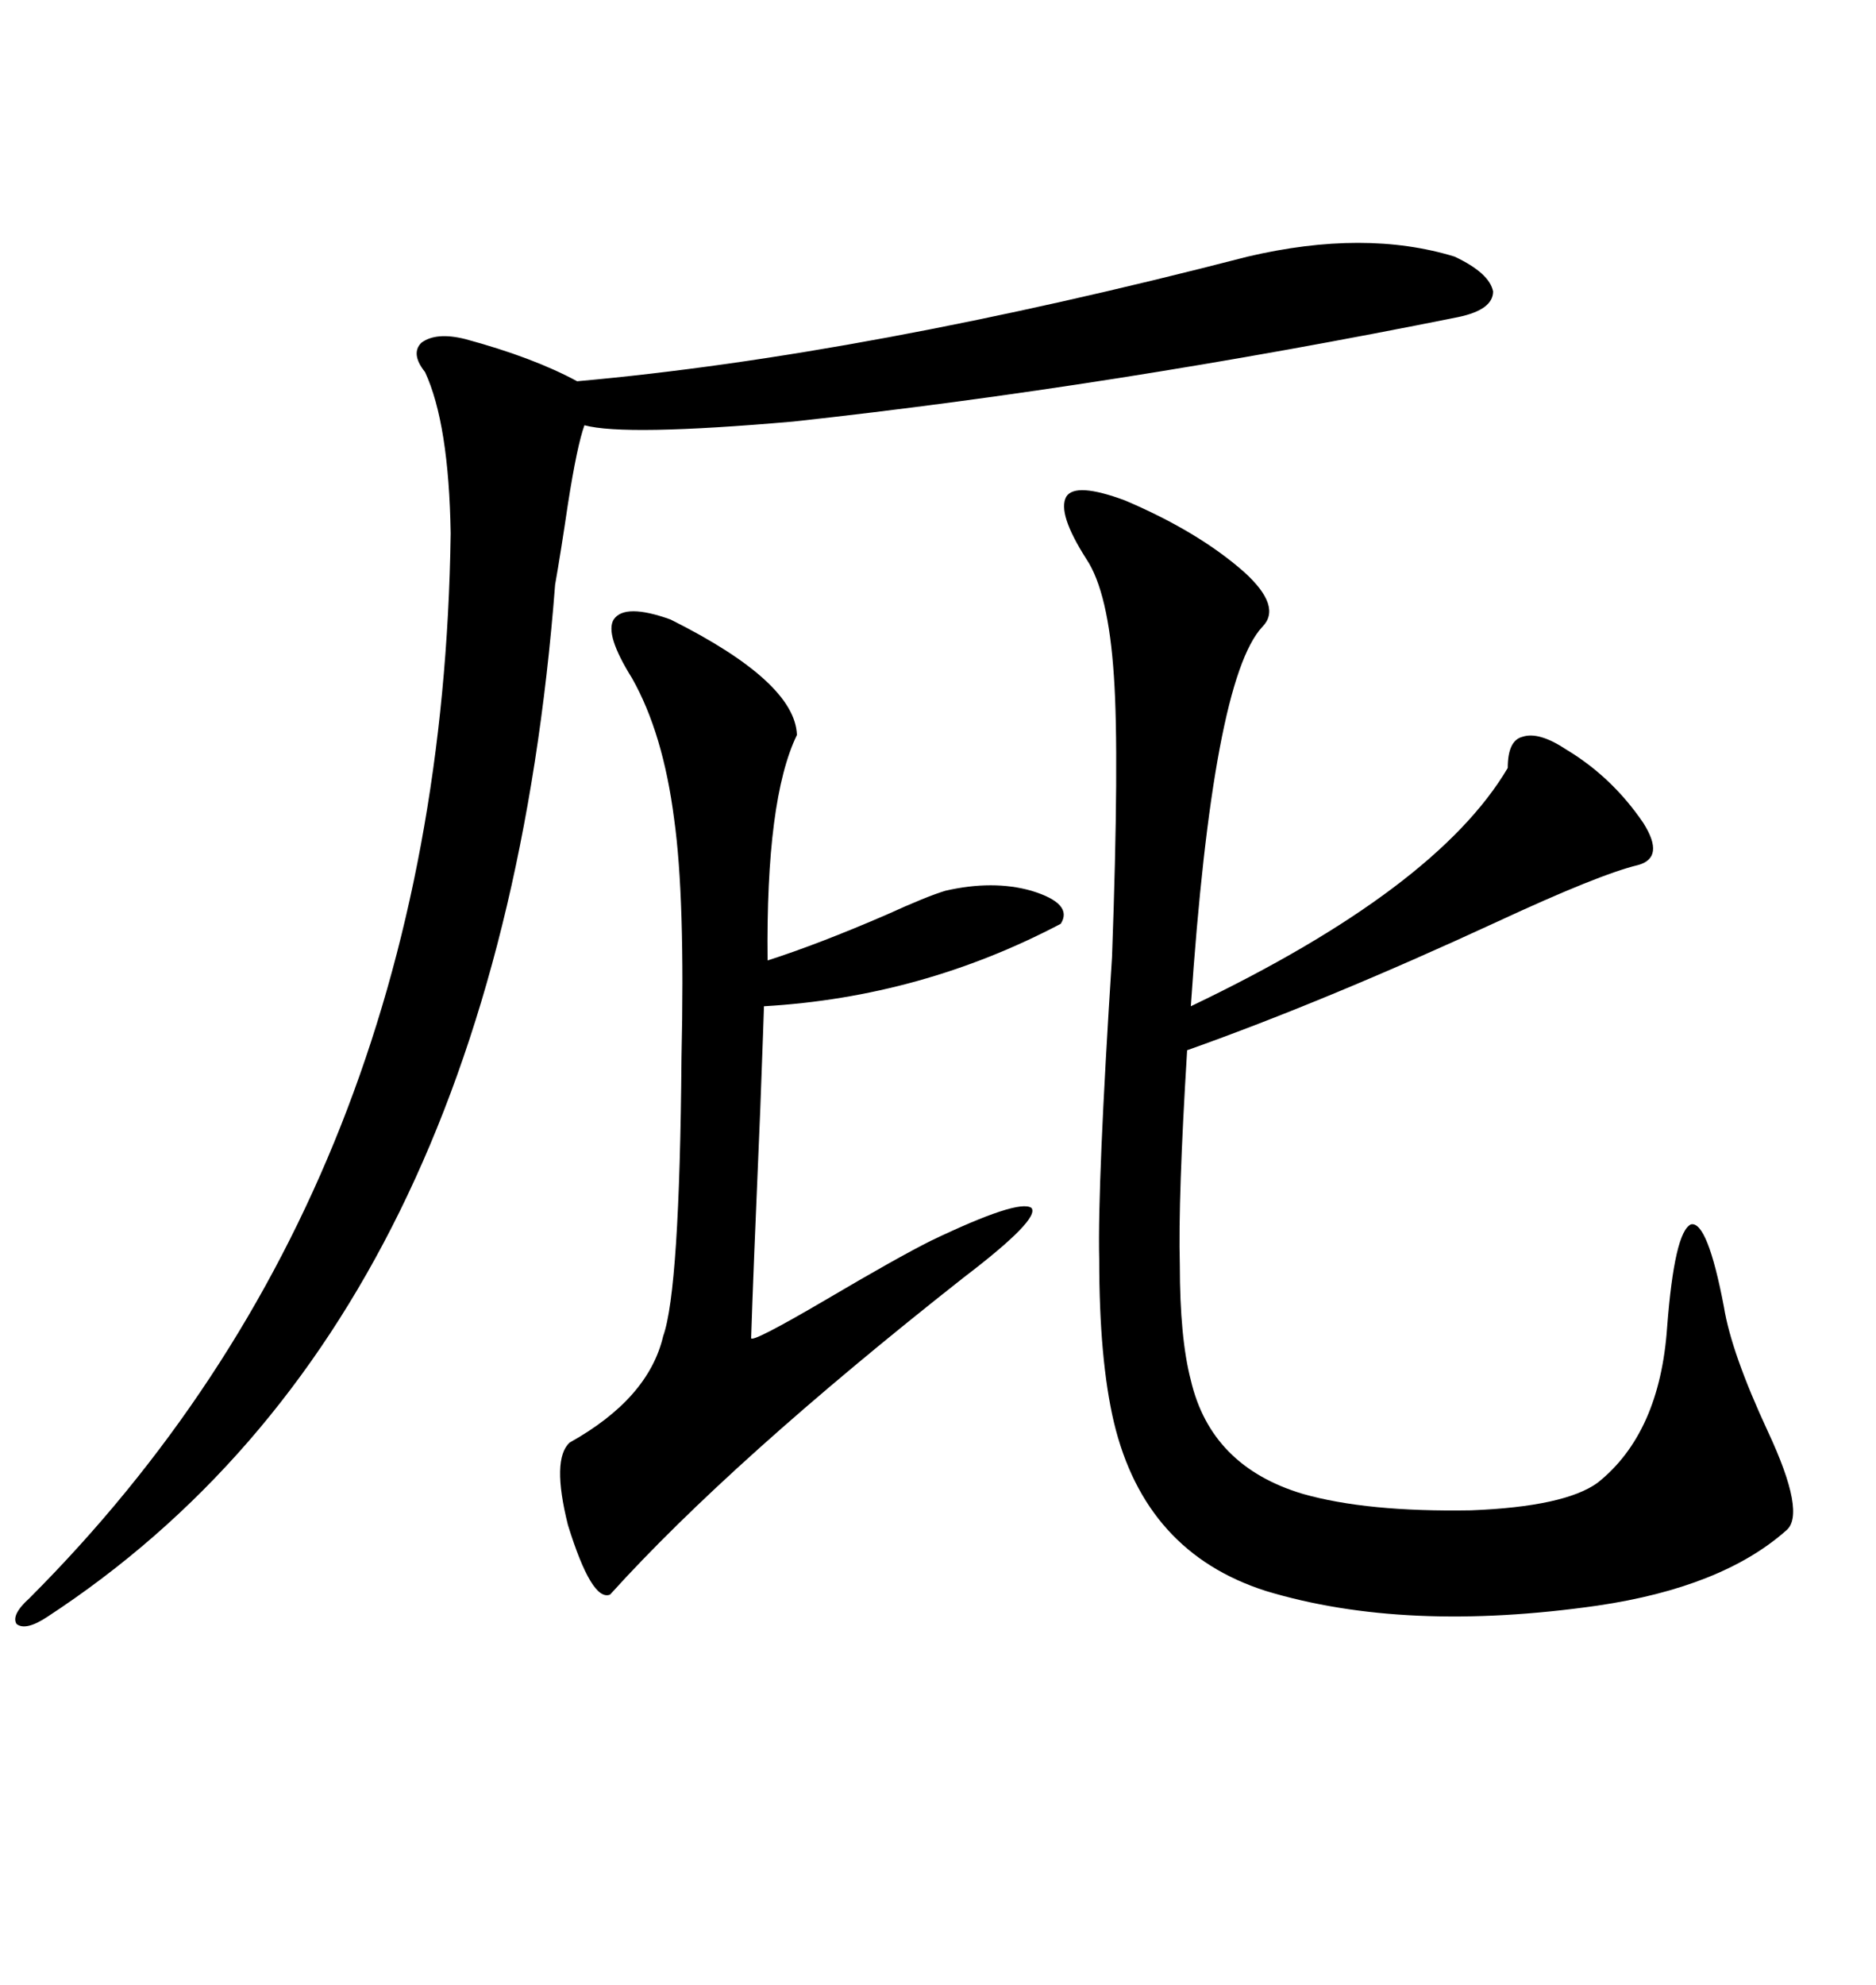 <svg xmlns="http://www.w3.org/2000/svg" xmlns:xlink="http://www.w3.org/1999/xlink" width="300" height="317.285"><path d="M179.88 79.98L179.88 79.98Q191.60 84.96 198.93 91.41L198.93 91.41Q205.08 96.97 201.86 100.20L201.86 100.20Q193.95 108.69 190.43 160.84L190.43 160.84Q229.69 142.09 241.11 122.75L241.11 122.75Q241.11 118.36 243.46 117.77L243.46 117.77Q246.09 116.89 250.49 119.82L250.49 119.82Q257.81 124.22 262.79 131.54L262.79 131.54Q266.31 137.11 261.91 138.28L261.91 138.28Q255.76 139.75 239.36 147.36L239.36 147.36Q212.11 159.96 189.84 167.87L189.84 167.87Q188.38 191.60 188.67 202.15L188.67 202.15Q188.67 213.87 190.43 220.61L190.43 220.61Q193.65 234.38 208.30 238.77L208.30 238.77Q218.55 241.70 235.25 241.41L235.25 241.41Q250.20 240.82 255.47 237.01L255.47 237.01Q265.43 229.10 266.60 212.11L266.60 212.11Q267.77 196.88 270.41 195.70L270.41 195.70Q273.05 195.12 275.68 208.89L275.68 208.89Q276.86 216.21 282.71 228.81L282.71 228.81Q288.87 241.99 285.64 244.63L285.64 244.63Q275.39 253.71 255.47 256.64L255.47 256.64Q224.71 261.04 202.44 254.30L202.44 254.30Q183.11 248.14 178.13 227.34L178.13 227.34Q175.78 217.38 175.78 201.27L175.78 201.27Q175.49 189.26 177.83 152.93L177.83 152.93Q179.00 120.70 178.13 108.11L178.13 108.11Q177.25 94.63 173.73 89.36L173.73 89.36Q169.04 82.03 170.51 79.39L170.51 79.39Q171.97 77.05 179.88 79.98ZM199.51 41.02L199.51 41.02Q218.26 36.62 232.62 41.02L232.62 41.02Q238.18 43.65 238.77 46.58L238.77 46.58Q238.77 49.51 233.20 50.68L233.20 50.68Q177.83 61.82 126.86 67.38L126.86 67.38Q99.90 69.73 93.46 67.97L93.46 67.97Q92.29 71.19 90.82 80.57L90.82 80.57Q89.65 88.48 88.77 93.46L88.77 93.46Q79.69 211.23 7.62 258.40L7.62 258.40Q4.10 260.74 2.64 259.57L2.64 259.57Q1.76 258.11 4.69 255.47L4.69 255.47Q70.61 189.55 72.07 85.25L72.07 85.25Q71.78 67.68 67.97 59.47L67.97 59.47Q65.63 56.54 67.38 54.79L67.38 54.79Q69.73 53.03 74.41 54.20L74.41 54.20Q85.25 57.13 92.29 60.94L92.29 60.94Q138.28 56.84 199.51 41.02ZM107.23 99.02L107.23 99.02Q127.15 108.98 127.44 117.48L127.44 117.48Q122.46 127.73 122.75 153.52L122.75 153.52Q130.96 150.88 141.80 146.19L141.80 146.19Q148.24 143.26 151.17 142.38L151.17 142.38Q158.79 140.63 164.94 142.38L164.94 142.38Q171.68 144.43 169.63 147.66L169.63 147.66Q147.36 159.38 122.17 160.84L122.17 160.84Q122.17 161.43 121.58 177.25L121.58 177.25Q120.41 204.49 120.12 213.87L120.12 213.87Q120.12 214.75 132.13 207.71L132.13 207.71Q143.55 200.98 148.83 198.34L148.83 198.34Q162.89 191.60 164.94 193.07L164.94 193.07Q166.41 194.82 154.10 204.20L154.10 204.20Q116.89 233.50 97.56 254.88L97.56 254.88Q94.63 256.05 90.82 243.75L90.82 243.75Q88.18 233.20 91.11 230.57L91.11 230.57Q103.71 223.54 106.05 213.57L106.05 213.57Q108.69 206.25 108.98 169.04L108.98 169.04Q109.57 143.55 107.81 130.96L107.81 130.96Q106.05 117.19 101.07 108.40L101.07 108.40Q96.68 101.37 98.14 99.02L98.14 99.02Q99.90 96.39 107.23 99.02Z"/></svg>